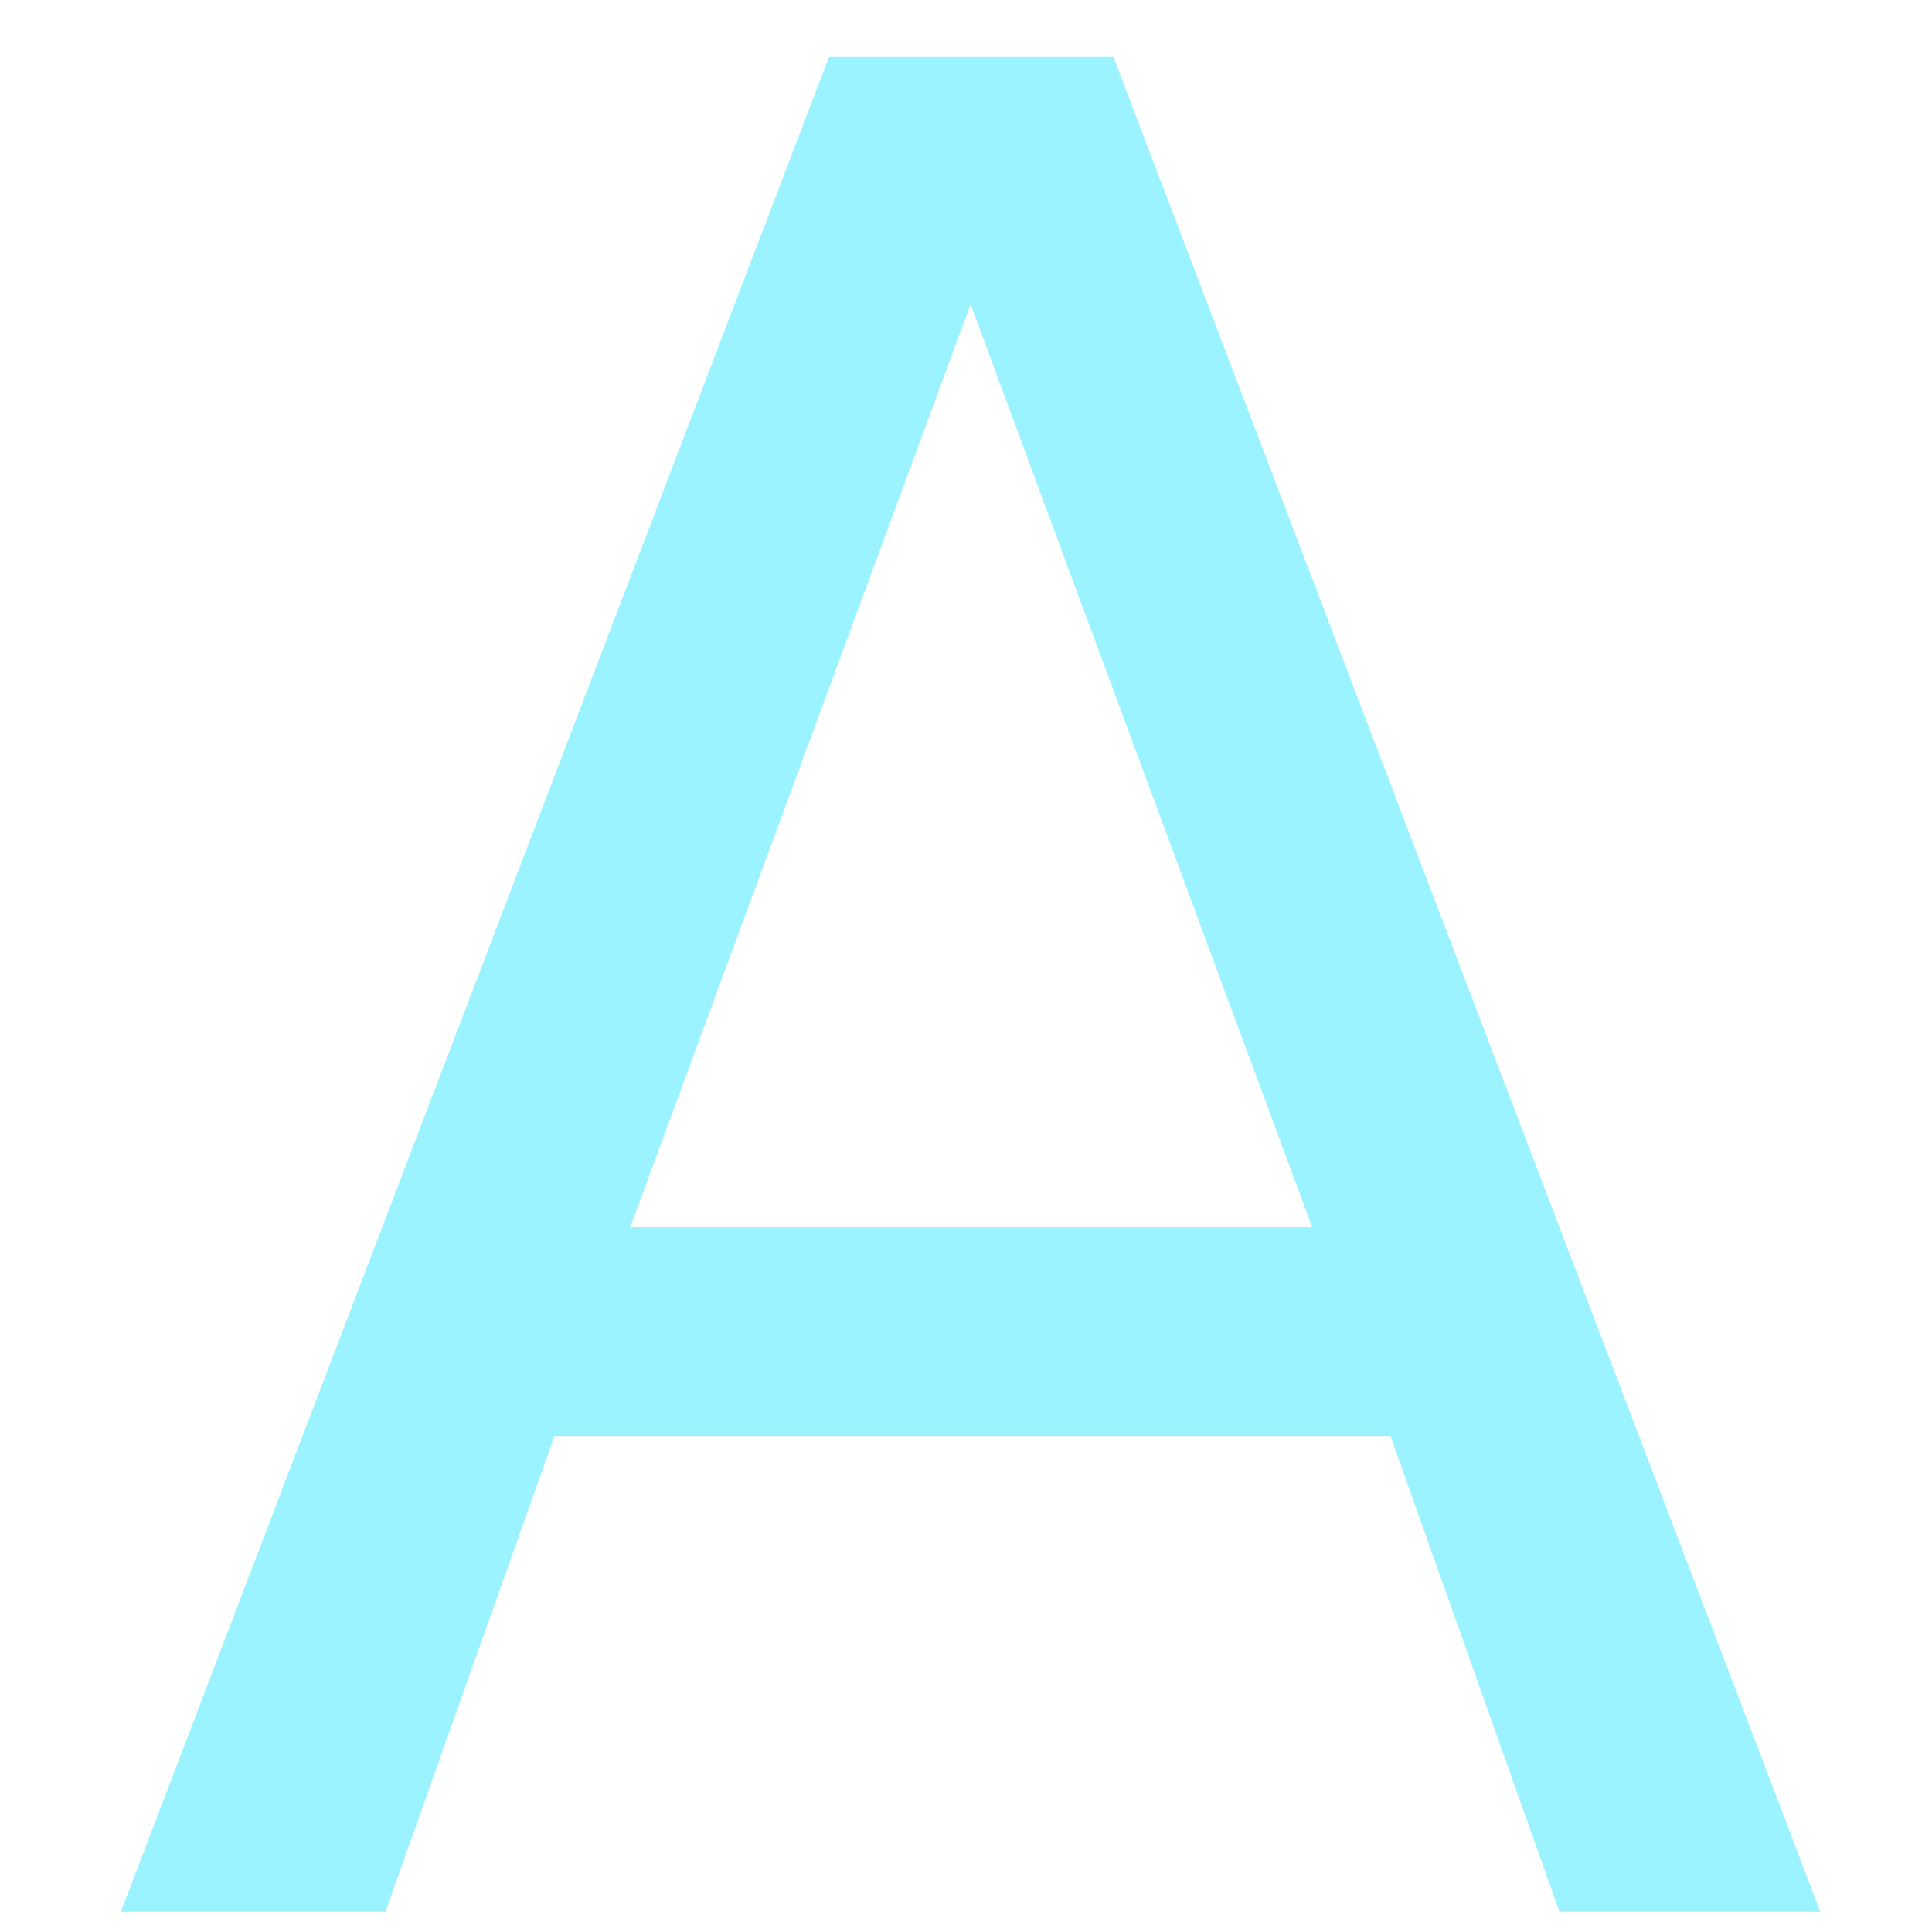 <svg version="1.1" width="100" height="100" xmlns="http://www.w3.org/2000/svg" style="background-color: rgb(255, 255, 255);" viewBox="0 0 100 100"><svg viewBox="0 0 100 100" width="100" height="100" version="1.1" ica="0" data-fname="abc-a_9.svg" style="background-color: rgb(255, 255, 255);"><g id="text4602" style="fill: rgb(0, 0, 0); opacity: 0.85;" transform="translate(-10 -10) scale(1.2 1.2) rotate(0 50 50)" ytranslate="-10" xtranslate="-10" scale="1.2" idkol="ikol0"><path style="fill: rgb(138, 241, 255);" d="m 50.198 21.457 l -14.682 39.812 h 29.417 l -14.735 -39.812 Z m -6.109 -10.663 h 12.271 l 30.489 80 h -11.253 l -7.287 -20.522 h -36.062 l -7.287 20.522 h -11.413 l 30.543 -80 Z" idkol="ikol1"/></g></svg></svg>